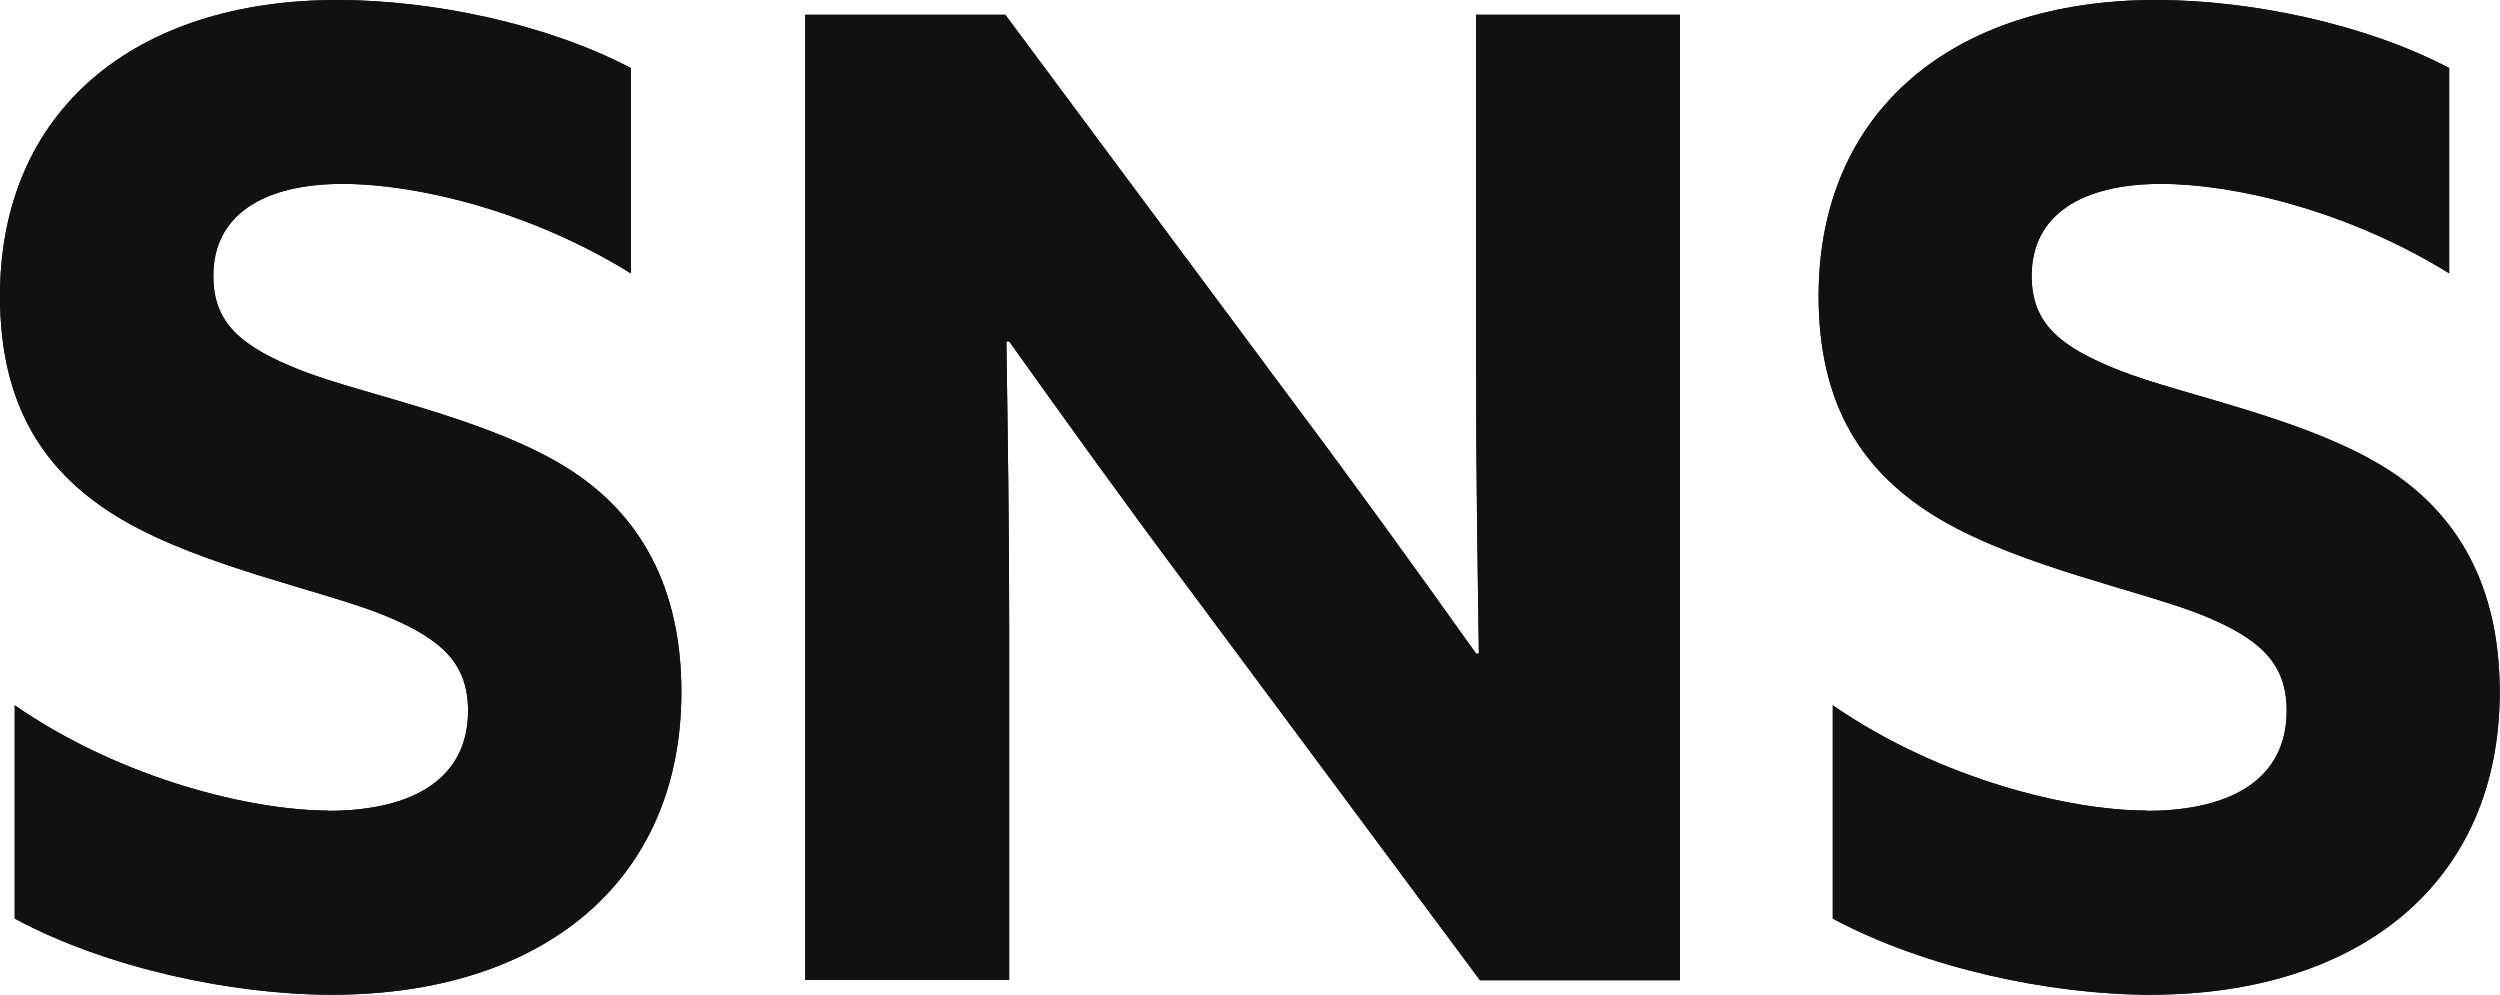 <?xml version="1.0" encoding="UTF-8"?><svg id="_レイヤー_2" xmlns="http://www.w3.org/2000/svg" viewBox="0 0 90 35.81"><defs><style>.cls-1{fill:#111;}</style></defs><g id="_要素"><path class="cls-1" d="M11.81,29.19c3.12,0,5.04-1.2,5.04-3.6,0-1.68-.91-2.59-3.07-3.46s-6.48-1.73-9.36-3.41C1.54,17.04,0,14.54,0,10.66,0,3.98,4.85,0,12.15,0c3.41,0,7.54.86,10.56,2.45v7.39c-3.65-2.26-7.73-3.22-10.37-3.22-2.83,0-4.66,1.1-4.66,3.31,0,1.68.96,2.54,3.17,3.41,2.21.86,6.53,1.68,9.41,3.41,2.88,1.73,4.27,4.51,4.27,8.16,0,6.86-5.04,10.9-12.58,10.9-3.6,0-8.11-.96-11.42-2.74v-7.68c3.89,2.69,8.59,3.79,11.28,3.79Z"/><path class="cls-1" d="M11.81,29.19c3.12,0,5.04-1.2,5.04-3.6,0-1.68-.91-2.59-3.07-3.46s-6.48-1.73-9.36-3.41C1.54,17.04,0,14.54,0,10.66,0,3.98,4.85,0,12.15,0c3.41,0,7.54.86,10.56,2.45v7.39c-3.65-2.26-7.73-3.22-10.37-3.22-2.83,0-4.66,1.1-4.66,3.31,0,1.68.96,2.54,3.17,3.41,2.21.86,6.53,1.68,9.41,3.41,2.88,1.73,4.27,4.51,4.27,8.16,0,6.86-5.04,10.9-12.58,10.9-3.6,0-8.11-.96-11.42-2.74v-7.68c3.89,2.69,8.59,3.79,11.28,3.79Z"/><path class="cls-1" d="M28.99.53h7.2l10.42,14.02c2.26,3.02,4.37,5.95,6.53,8.98h.1c-.05-3.36-.1-6.72-.1-10.08V.53h7.34v34.76h-7.2l-10.42-14.02c-2.26-3.02-4.37-5.95-6.53-8.98h-.1c.05,3.36.1,6.72.1,10.08v12.91h-7.34V.53Z"/><path class="cls-1" d="M28.99.53h7.2l10.42,14.02c2.26,3.02,4.37,5.95,6.53,8.98h.1c-.05-3.36-.1-6.72-.1-10.08V.53h7.34v34.76h-7.2l-10.42-14.02c-2.26-3.02-4.37-5.95-6.53-8.98h-.1c.05,3.36.1,6.72.1,10.08v12.91h-7.34V.53Z"/><path class="cls-1" d="M77.28,29.19c3.12,0,5.04-1.2,5.04-3.6,0-1.68-.91-2.59-3.07-3.46-2.16-.86-6.48-1.73-9.36-3.41-2.88-1.68-4.42-4.18-4.42-8.06,0-6.67,4.85-10.66,12.14-10.66,3.41,0,7.54.86,10.56,2.45v7.39c-3.65-2.26-7.73-3.22-10.37-3.22-2.83,0-4.66,1.1-4.66,3.31,0,1.68.96,2.54,3.17,3.41s6.53,1.68,9.41,3.41c2.88,1.73,4.27,4.51,4.27,8.16,0,6.86-5.04,10.9-12.58,10.9-3.6,0-8.11-.96-11.43-2.74v-7.68c3.89,2.69,8.59,3.79,11.28,3.79Z"/><path class="cls-1" d="M77.28,29.19c3.12,0,5.04-1.2,5.04-3.6,0-1.68-.91-2.59-3.07-3.46-2.16-.86-6.48-1.73-9.36-3.41-2.88-1.68-4.42-4.18-4.42-8.06,0-6.67,4.85-10.66,12.14-10.66,3.41,0,7.54.86,10.56,2.45v7.39c-3.65-2.26-7.73-3.22-10.37-3.22-2.83,0-4.66,1.1-4.66,3.31,0,1.68.96,2.54,3.17,3.41s6.53,1.68,9.41,3.41c2.88,1.73,4.27,4.51,4.27,8.16,0,6.86-5.04,10.9-12.58,10.9-3.6,0-8.11-.96-11.43-2.74v-7.68c3.89,2.69,8.59,3.79,11.28,3.79Z"/></g></svg>
